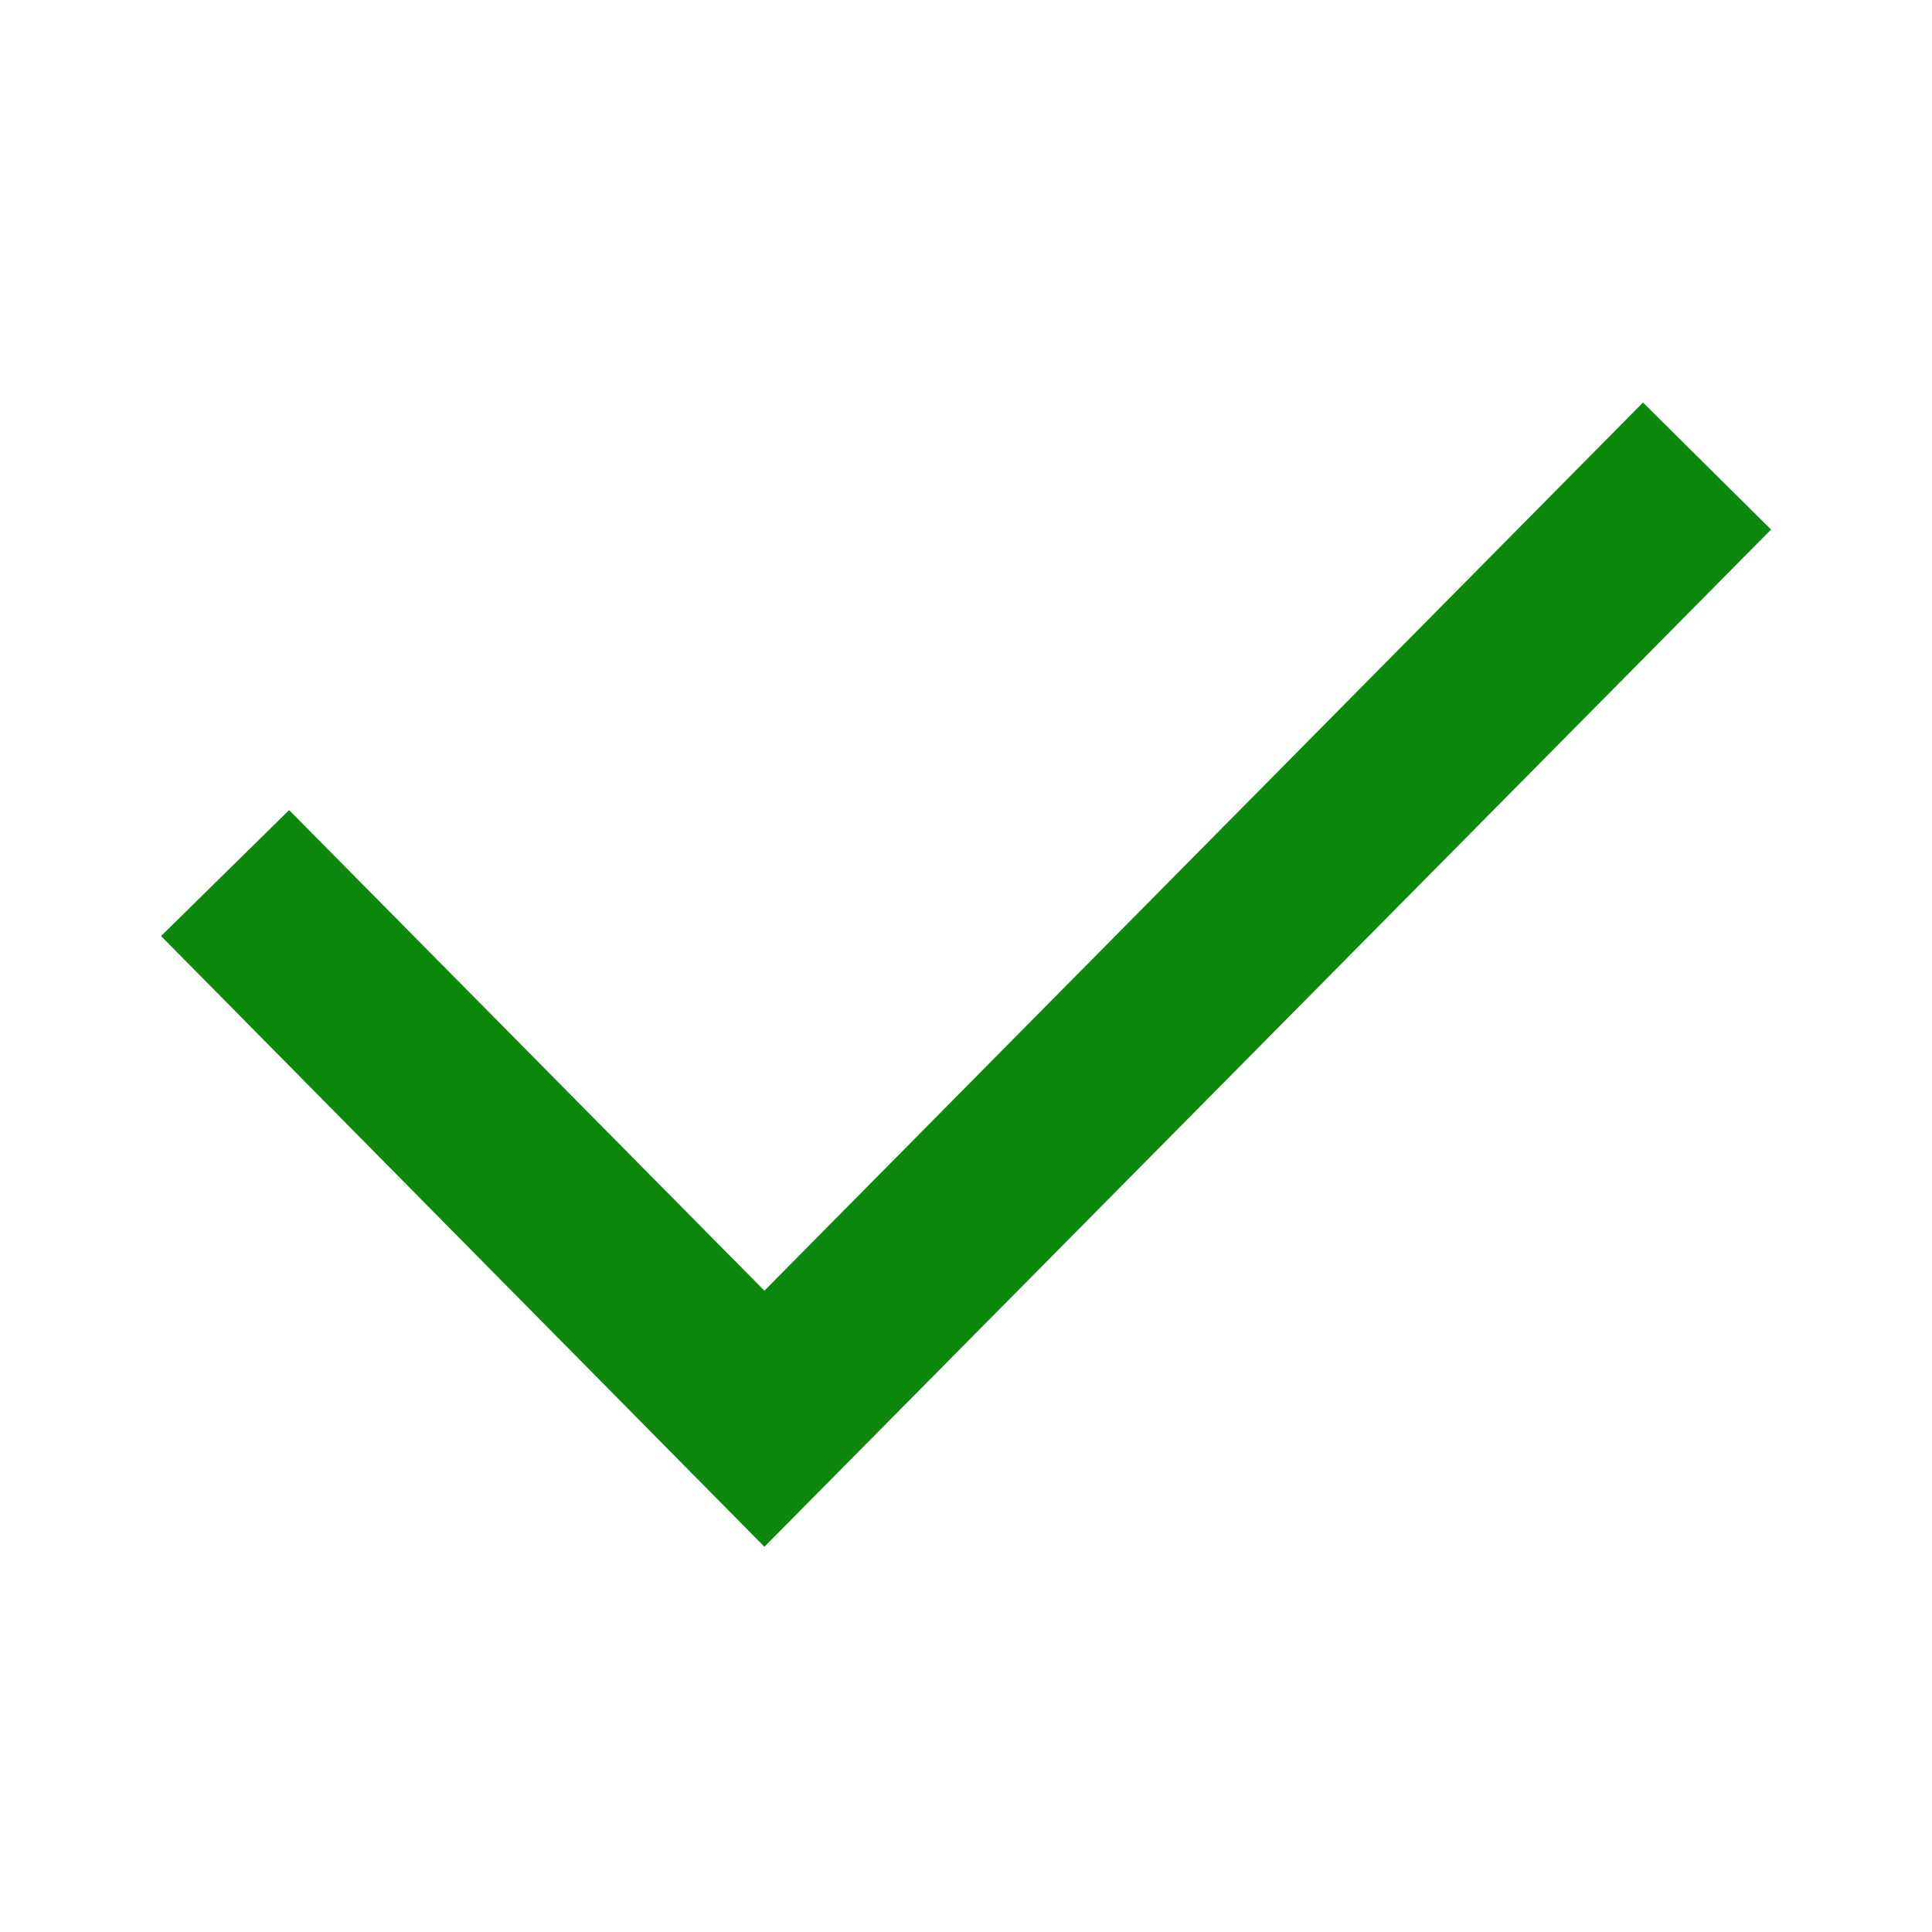 <?xml version="1.0" encoding="UTF-8"?>
<svg width="20px" height="20px" viewBox="0 0 20 20" version="1.1" xmlns="http://www.w3.org/2000/svg" xmlns:xlink="http://www.w3.org/1999/xlink">
    <title>53C400CD-121D-44E0-AC39-FA79C53E08A8</title>
    <g id="Assets" stroke="none" stroke-width="1" fill="none" fill-rule="evenodd">
        <g id="assets" transform="translate(-15, -71)" fill="#0C880C">
            <g id="01-Icon/Indicator/Check" transform="translate(16.667, 75.167)">
                <polygon id="Path" points="6.246 11.845 3.55271368e-15 5.523 1.326 4.219 6.246 9.194 15.341 0 16.667 1.315"></polygon>
            </g>
        </g>
    </g>
</svg>